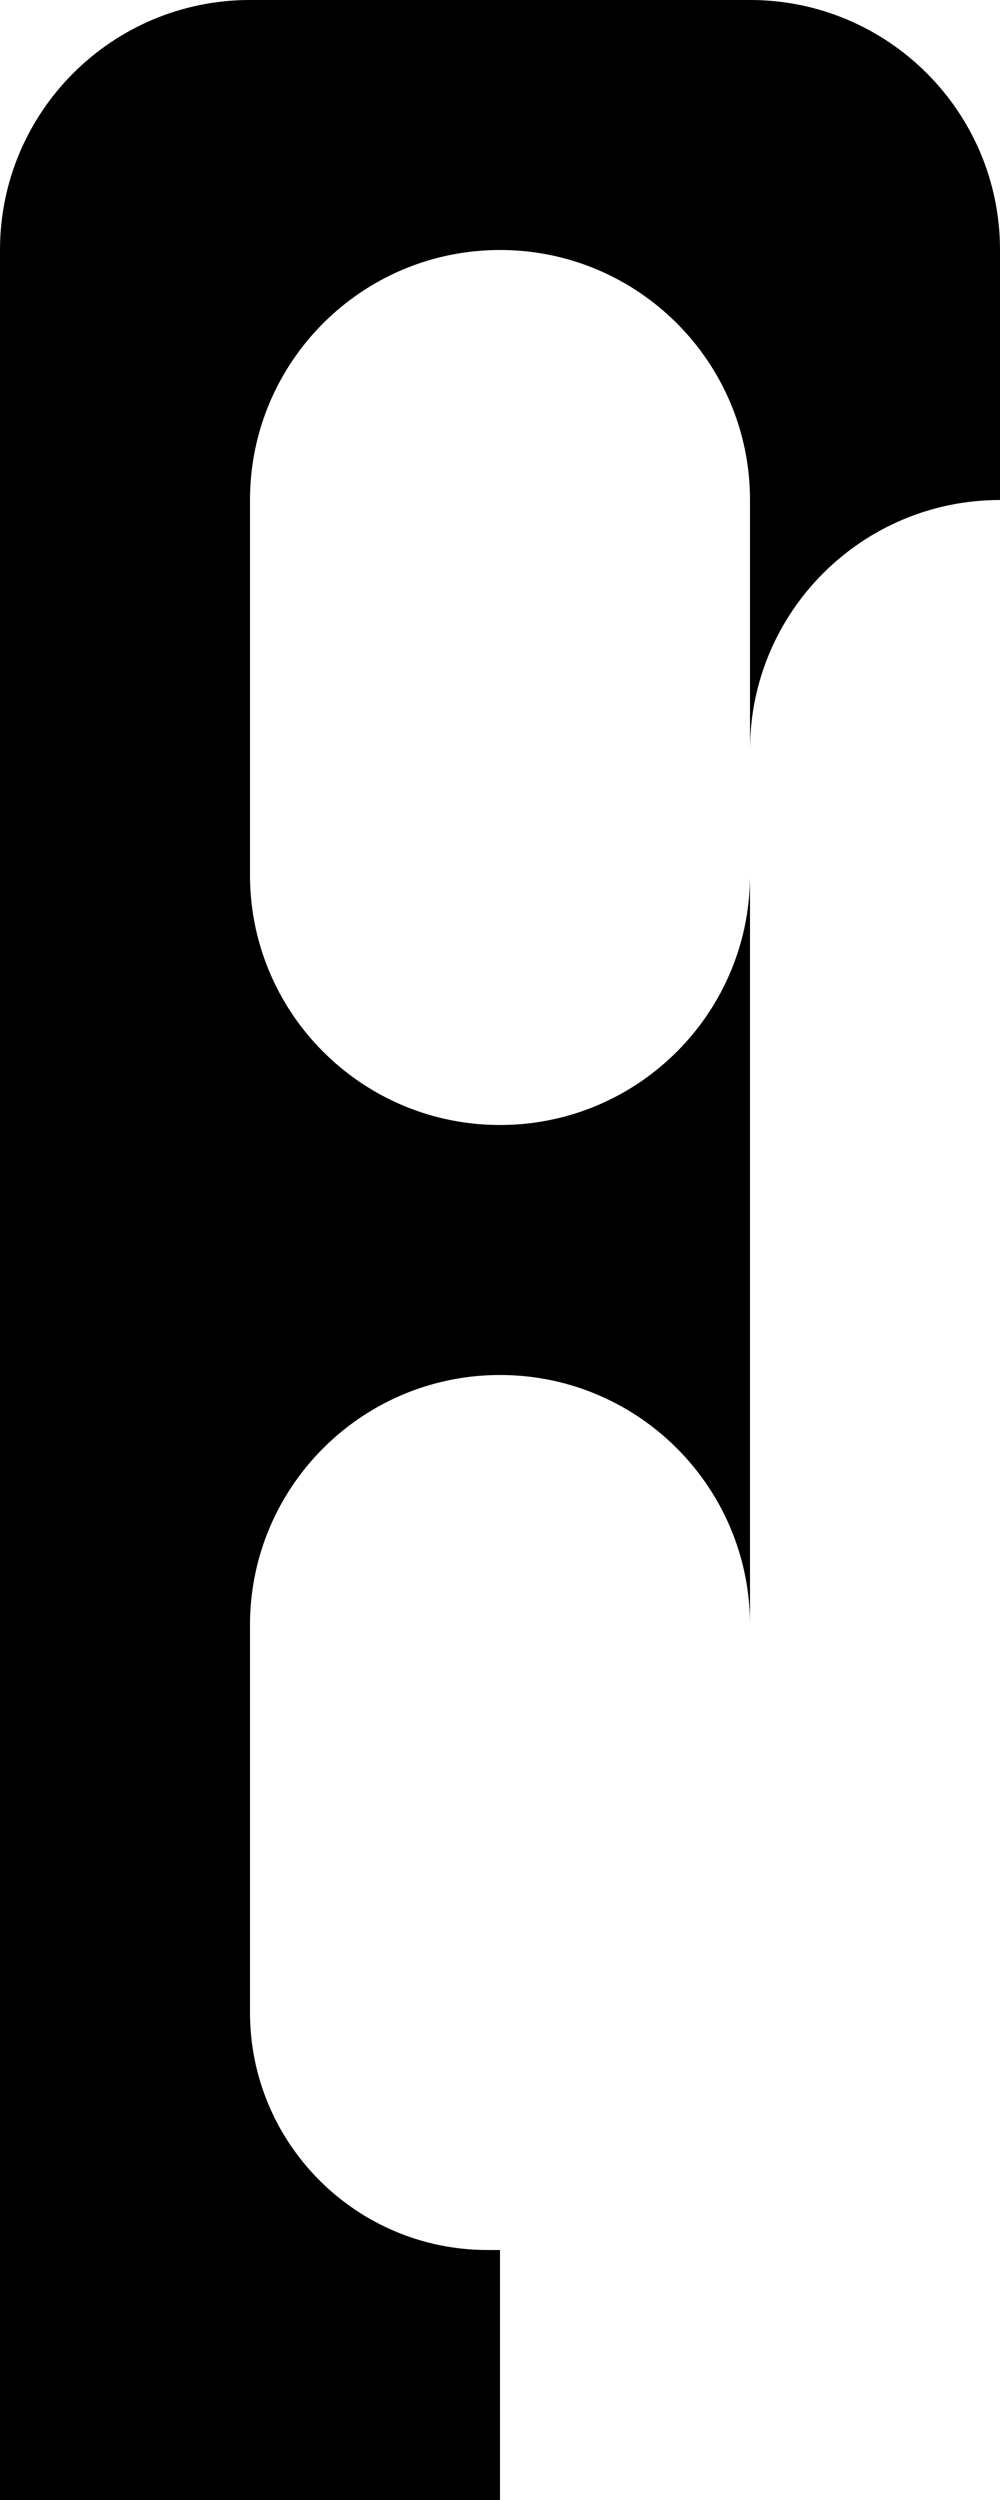 <svg width="80" height="200" viewBox="0 0 80 200" fill="none" xmlns="http://www.w3.org/2000/svg">
<path fill-rule="evenodd" clip-rule="evenodd" d="M22.676 80C26.134 85.978 32.597 90 40 90V100H20V80H22.676Z" fill="black"/>
<path fill-rule="evenodd" clip-rule="evenodd" d="M57.324 80C53.866 85.978 47.403 90 40 90V100H60V80H57.324Z" fill="black"/>
<rect y="160" width="20" height="20" fill="black"/>
<rect y="40" width="20" height="20" fill="black"/>
<rect y="80" width="20" height="20" fill="black"/>
<rect y="140" width="20" height="20" fill="black"/>
<rect y="60" width="20" height="20" fill="black"/>
<rect y="120" width="20" height="20" fill="black"/>
<rect y="100" width="20" height="20" fill="black"/>
<path fill-rule="evenodd" clip-rule="evenodd" d="M22.676 120C26.134 114.022 32.597 110 40 110V100H20V120H22.676Z" fill="black"/>
<path fill-rule="evenodd" clip-rule="evenodd" d="M57.324 120C53.866 114.022 47.403 110 40 110V100H60V120H57.324Z" fill="black"/>
<rect y="180" width="40" height="20" fill="black"/>
<path fill-rule="evenodd" clip-rule="evenodd" d="M0 180H20V200C20 188.954 11.046 180 0 180Z" fill="black"/>
<rect y="20" width="20" height="20" fill="black"/>
<rect x="60" y="20" width="20" height="20" fill="black"/>
<path fill-rule="evenodd" clip-rule="evenodd" d="M20 161V180H39C28.507 180 20 171.493 20 161Z" fill="black"/>
<path fill-rule="evenodd" clip-rule="evenodd" d="M80 40H60V60C60 48.954 68.954 40 80 40Z" fill="black"/>
<path fill-rule="evenodd" clip-rule="evenodd" d="M57.324 80H60V70C60 73.643 59.026 77.058 57.324 80Z" fill="black"/>
<path fill-rule="evenodd" clip-rule="evenodd" d="M57.324 120H60V130C60 126.357 59.026 122.942 57.324 120Z" fill="black"/>
<path fill-rule="evenodd" clip-rule="evenodd" d="M22.676 80H20V70C20 73.643 20.974 77.058 22.676 80Z" fill="black"/>
<path fill-rule="evenodd" clip-rule="evenodd" d="M22.676 120H20V130C20 126.357 20.974 122.942 22.676 120Z" fill="black"/>
<path fill-rule="evenodd" clip-rule="evenodd" d="M20 0C8.954 0 0 8.954 0 20C0 31.046 8.954 40 20 40C20 28.954 28.954 20 40 20C51.046 20 60 28.954 60 40C71.046 40 80 31.046 80 20C80 8.954 71.046 0 60 0H20Z" fill="black"/>
</svg>
